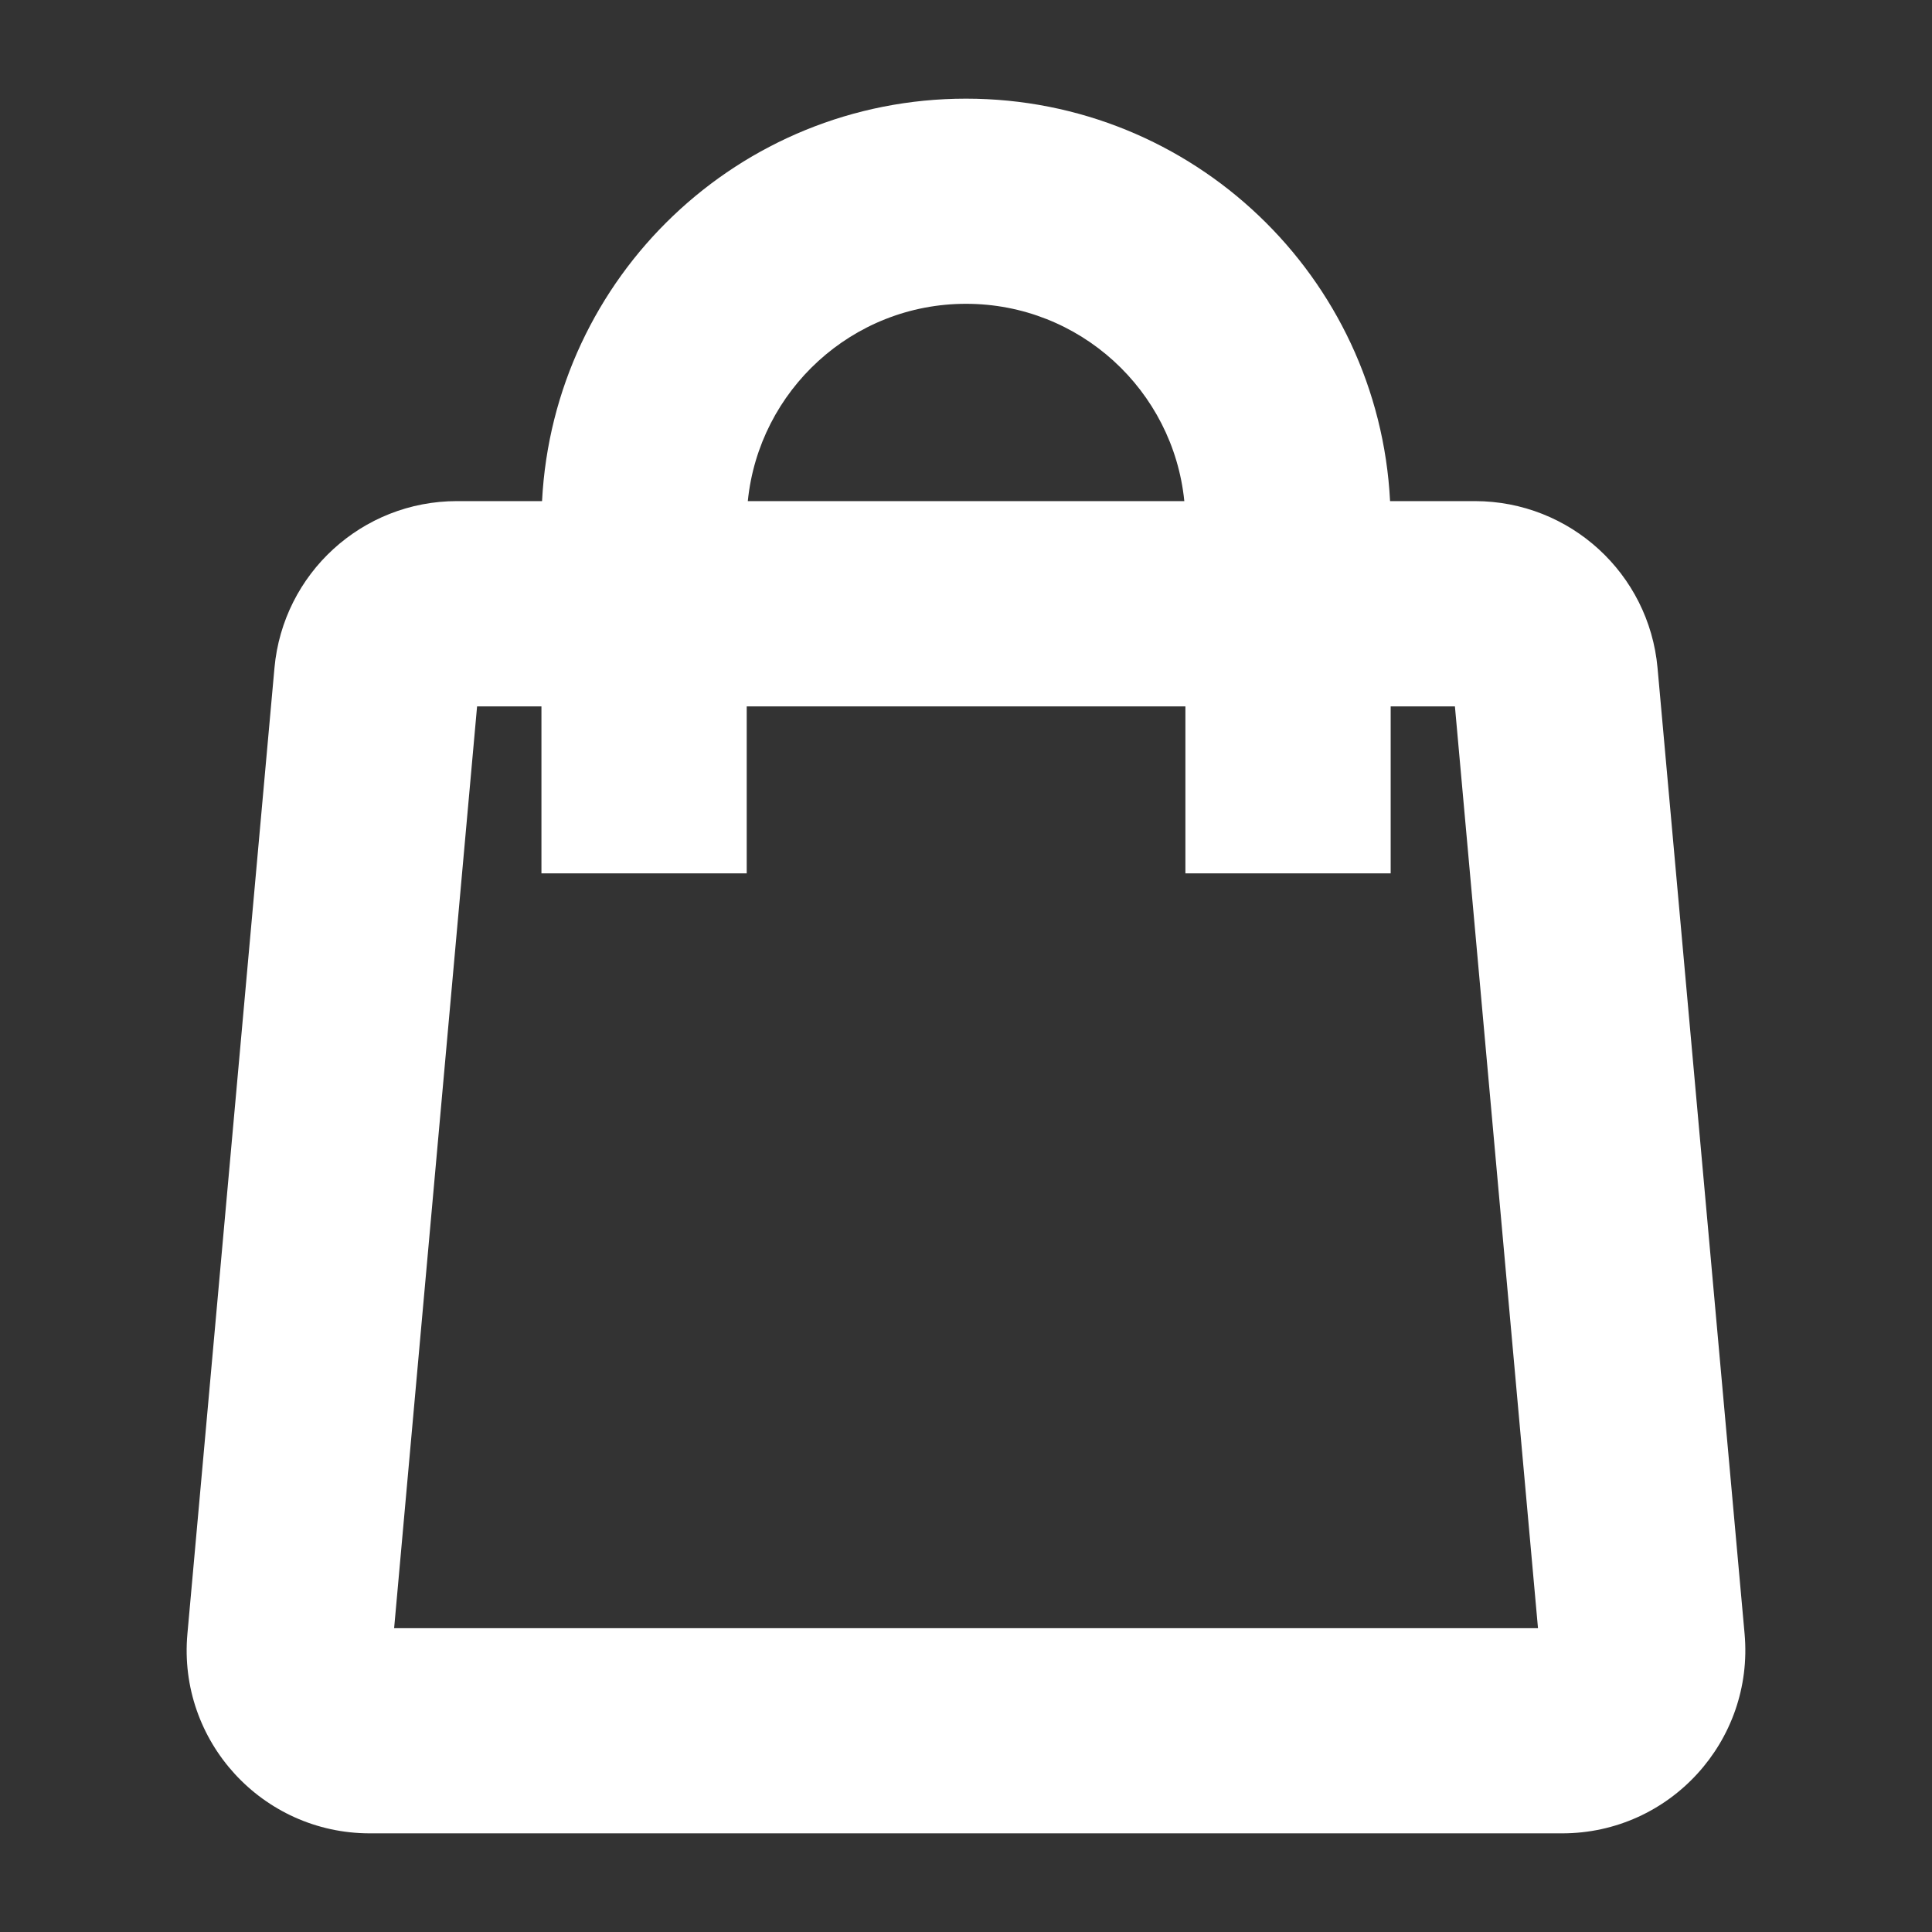 <?xml version="1.0" encoding="UTF-8"?> <svg xmlns="http://www.w3.org/2000/svg" width="16" height="16" viewBox="0 0 16 16" fill="none"><rect x="0" y="0" width="16" height="16" fill="#333333" stroke="none"/><g style="mix-blend-mode:difference"><path d="M10.05 4.333C10.05 3.201 9.132 2.283 8 2.283C6.868 2.283 5.95 3.201 5.95 4.333V4.383H10.05V4.333ZM3.784 5.617C3.758 5.617 3.736 5.636 3.734 5.662L3.013 13.662C3.011 13.691 3.033 13.717 3.063 13.717H12.937C12.959 13.717 12.978 13.703 12.985 13.683L12.987 13.662L12.266 5.662C12.264 5.636 12.242 5.617 12.216 5.617H11.284V7H10.05V5.617H5.95V7H4.717V5.617H3.784ZM11.284 4.383H12.216C12.88 4.384 13.435 4.89 13.495 5.551L14.215 13.551C14.283 14.303 13.691 14.95 12.937 14.95H3.063C2.309 14.95 1.717 14.303 1.785 13.551L2.506 5.551C2.565 4.89 3.12 4.383 3.784 4.383H4.717V4.333C4.717 2.52 6.187 1.05 8 1.05C9.814 1.05 11.284 2.52 11.284 4.333V4.383Z" fill="white"></path><path d="M8 0.817C9.881 0.817 11.417 2.293 11.512 4.15H12.216C13.001 4.151 13.656 4.749 13.727 5.531L14.448 13.531C14.527 14.418 13.829 15.183 12.937 15.183H3.063C2.171 15.183 1.472 14.418 1.552 13.531L2.273 5.531C2.344 4.749 2.999 4.15 3.784 4.15H4.489C4.584 2.293 6.119 0.817 8 0.817ZM8 1.283C6.316 1.283 4.951 2.649 4.951 4.333V4.617H3.784C3.241 4.617 2.787 5.031 2.738 5.572L2.017 13.572C1.962 14.187 2.446 14.717 3.063 14.717H12.937C13.554 14.717 14.038 14.187 13.983 13.572L13.262 5.572C13.213 5.031 12.76 4.617 12.216 4.617H11.05V4.333C11.05 2.649 9.685 1.283 8 1.283ZM4.951 5.383V6.767H5.717V5.383H10.284V6.767H11.05V5.383H12.218C12.346 5.384 12.455 5.47 12.489 5.589L12.498 5.641L13.22 13.641L13.222 13.666L13.219 13.691L13.216 13.712L13.213 13.736L13.205 13.759C13.167 13.869 13.062 13.95 12.937 13.95H3.063C2.894 13.95 2.766 13.804 2.781 13.641L3.502 5.641C3.515 5.494 3.639 5.383 3.784 5.383H4.951ZM3.264 13.484H12.737L12.049 5.85H11.517V7.233H9.817V5.85H6.184V7.233H4.484V5.85H3.951L3.264 13.484ZM8 2.05C9.261 2.05 10.284 3.072 10.284 4.333V4.617H5.717V4.333C5.717 3.072 6.739 2.05 8 2.05ZM8 2.516C7.059 2.516 6.285 3.233 6.193 4.15H9.808C9.716 3.233 8.942 2.516 8 2.516Z" fill="white"></path></g></svg> 